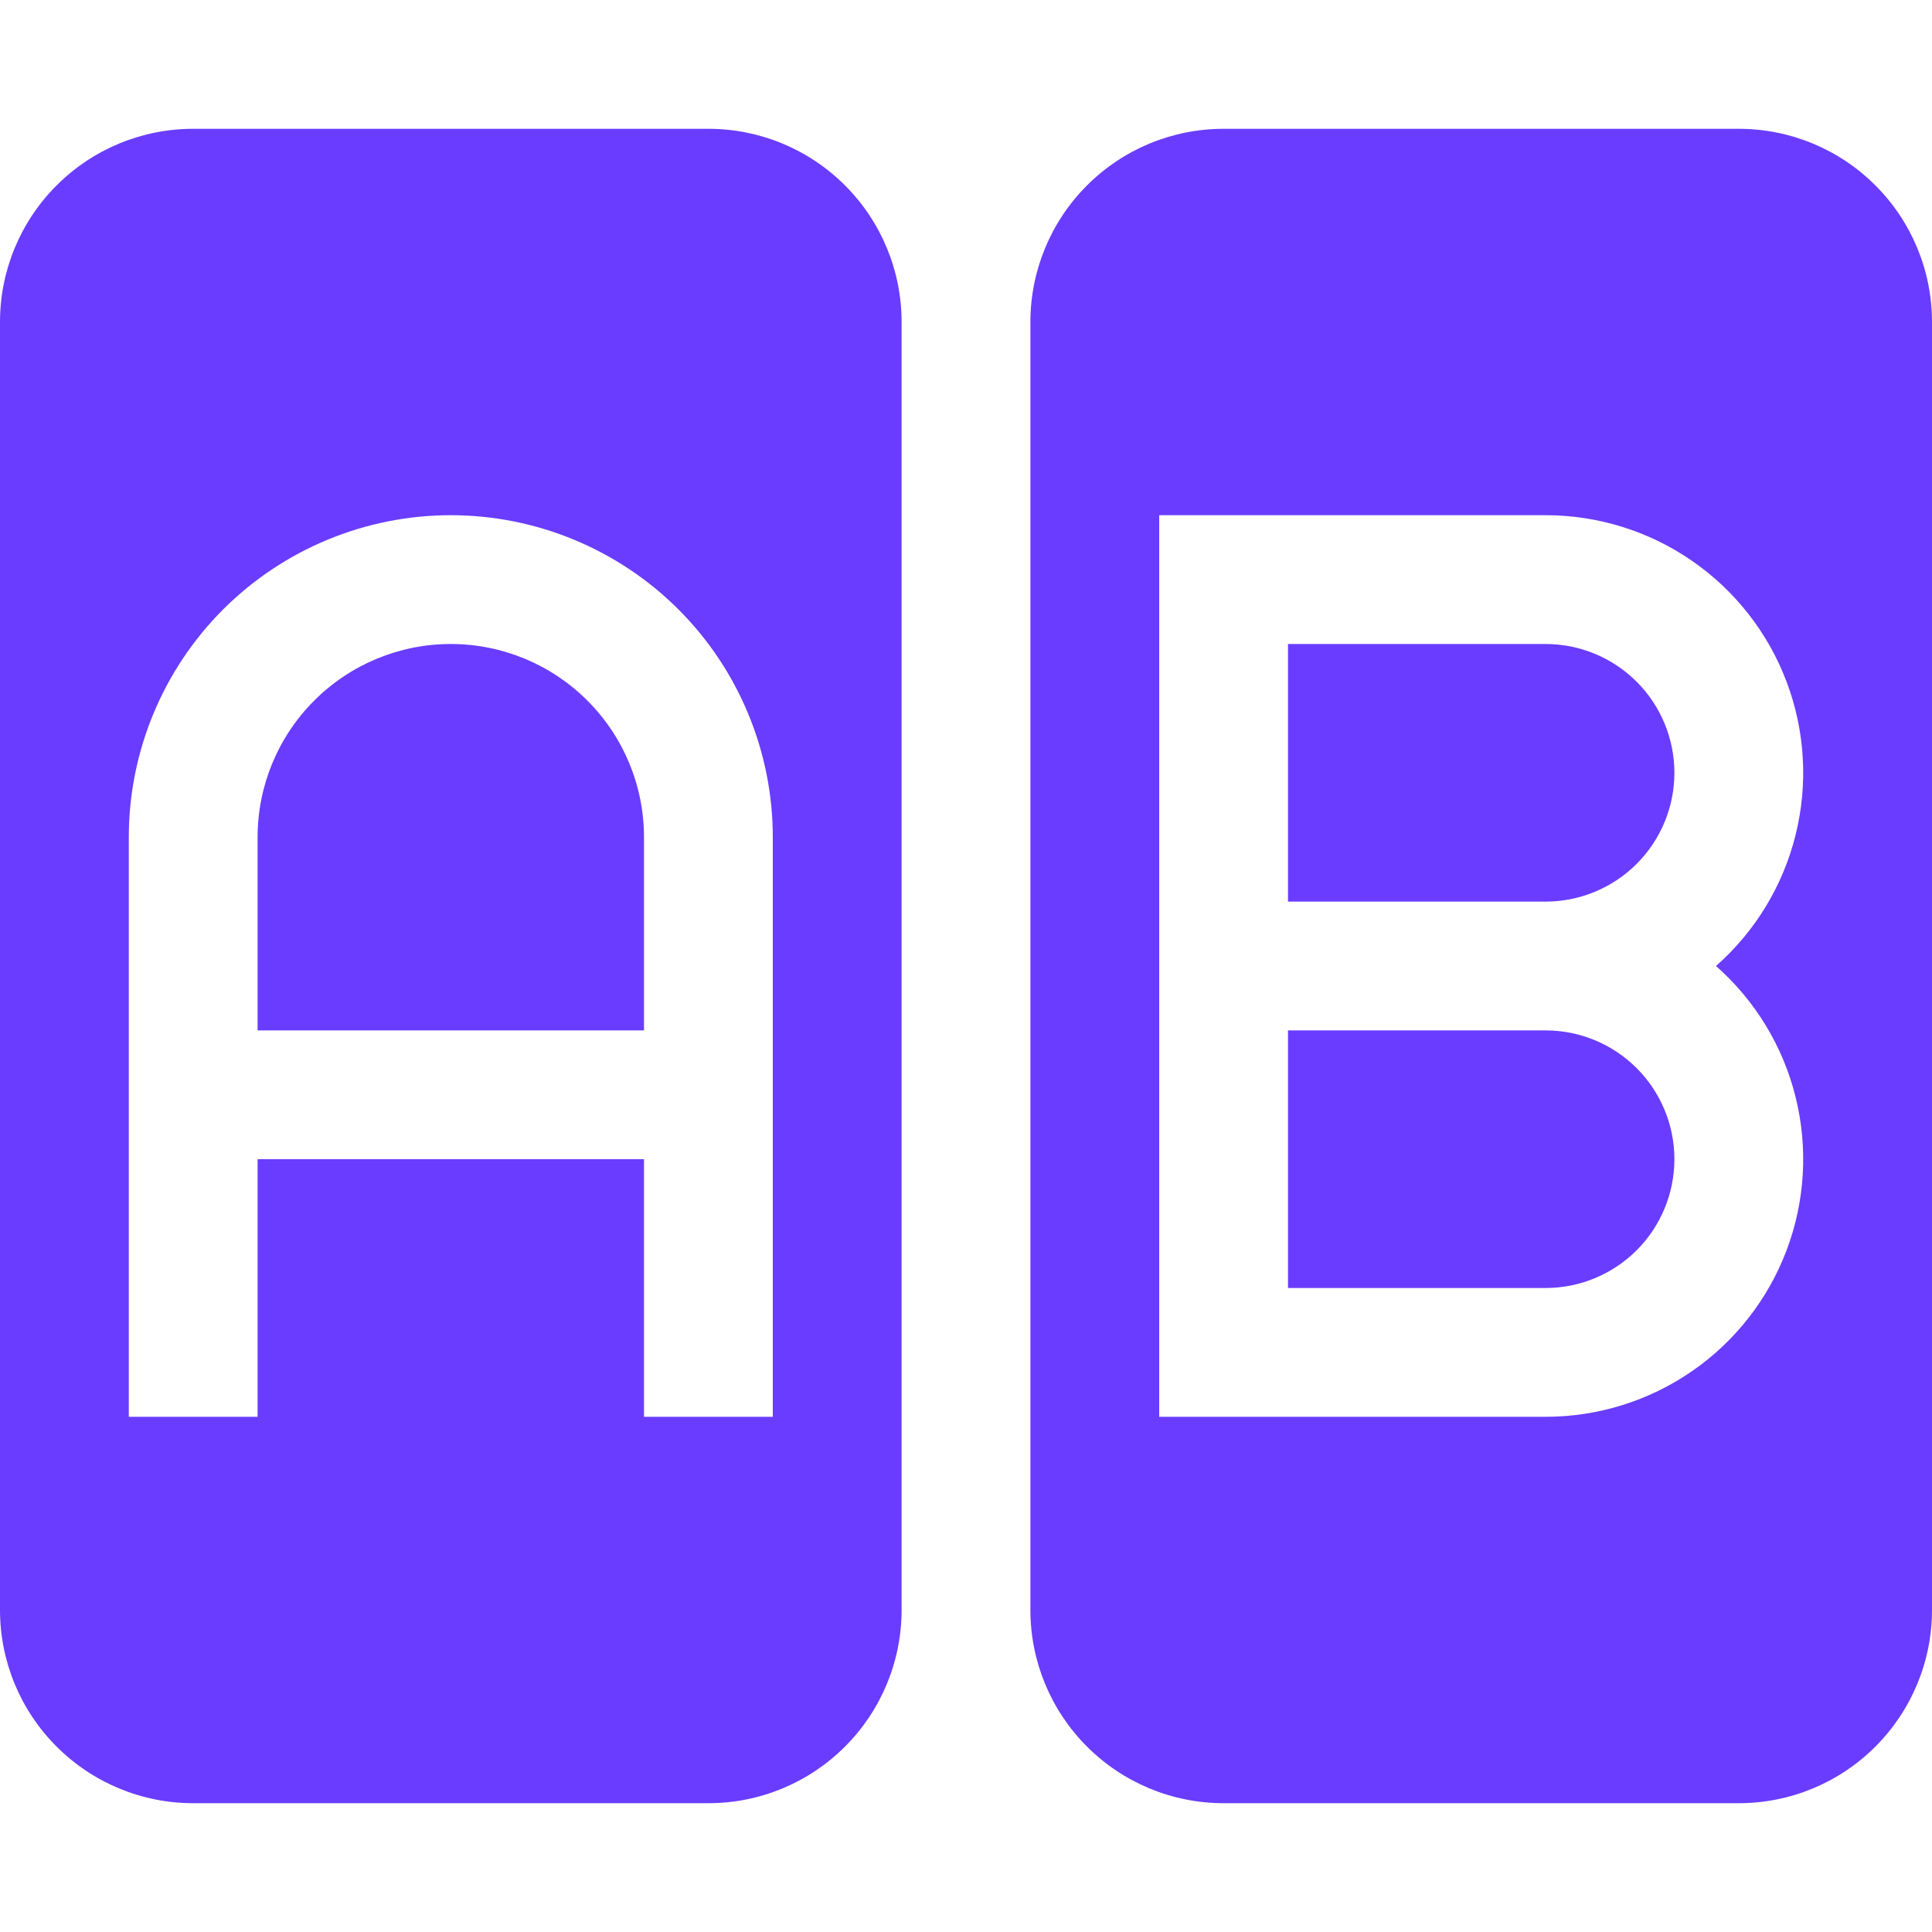 <svg width="30" height="30" viewBox="0 0 30 30" fill="none" xmlns="http://www.w3.org/2000/svg">
<path d="M7 10C6.204 10 5.441 10.316 4.879 10.879C4.316 11.441 4 12.204 4 13V16H10V13C10 12.204 9.684 11.441 9.121 10.879C8.559 10.316 7.796 10 7 10Z" fill="#6A3CFF"/>
<path fill-rule="evenodd" clip-rule="evenodd" d="M0 5C0 4.204 0.316 3.441 0.879 2.879C1.441 2.316 2.204 2 3 2H11C11.796 2 12.559 2.316 13.121 2.879C13.684 3.441 14 4.204 14 5V25C14 25.796 13.684 26.559 13.121 27.121C12.559 27.684 11.796 28 11 28H3C2.204 28 1.441 27.684 0.879 27.121C0.316 26.559 0 25.796 0 25L0 5ZM4 22V18H10V22H12V13C12 11.674 11.473 10.402 10.536 9.464C9.598 8.527 8.326 8 7 8C5.674 8 4.402 8.527 3.464 9.464C2.527 10.402 2 11.674 2 13V22H4Z" fill="#6A3CFF"/>
<path d="M24 14H20V10H24C24.53 10 25.039 10.211 25.414 10.586C25.789 10.961 26 11.47 26 12C26 12.53 25.789 13.039 25.414 13.414C25.039 13.789 24.53 14 24 14ZM24 20H20V16H24C24.53 16 25.039 16.211 25.414 16.586C25.789 16.961 26 17.47 26 18C26 18.53 25.789 19.039 25.414 19.414C25.039 19.789 24.53 20 24 20Z" fill="#6A3CFF"/>
<path fill-rule="evenodd" clip-rule="evenodd" d="M16 5C16 4.204 16.316 3.441 16.879 2.879C17.441 2.316 18.204 2 19 2H27C27.796 2 28.559 2.316 29.121 2.879C29.684 3.441 30 4.204 30 5V25C30 25.796 29.684 26.559 29.121 27.121C28.559 27.684 27.796 28 27 28H19C18.204 28 17.441 27.684 16.879 27.121C16.316 26.559 16 25.796 16 25V5ZM24 8H18V22H24C24.812 22 25.606 21.753 26.274 21.291C26.943 20.829 27.455 20.174 27.742 19.414C28.029 18.654 28.078 17.825 27.882 17.036C27.687 16.248 27.255 15.537 26.646 15C27.255 14.463 27.687 13.752 27.882 12.964C28.078 12.175 28.029 11.346 27.742 10.586C27.455 9.826 26.943 9.171 26.274 8.709C25.606 8.247 24.812 8 24 8Z" fill="#6A3CFF"/>
</svg>
